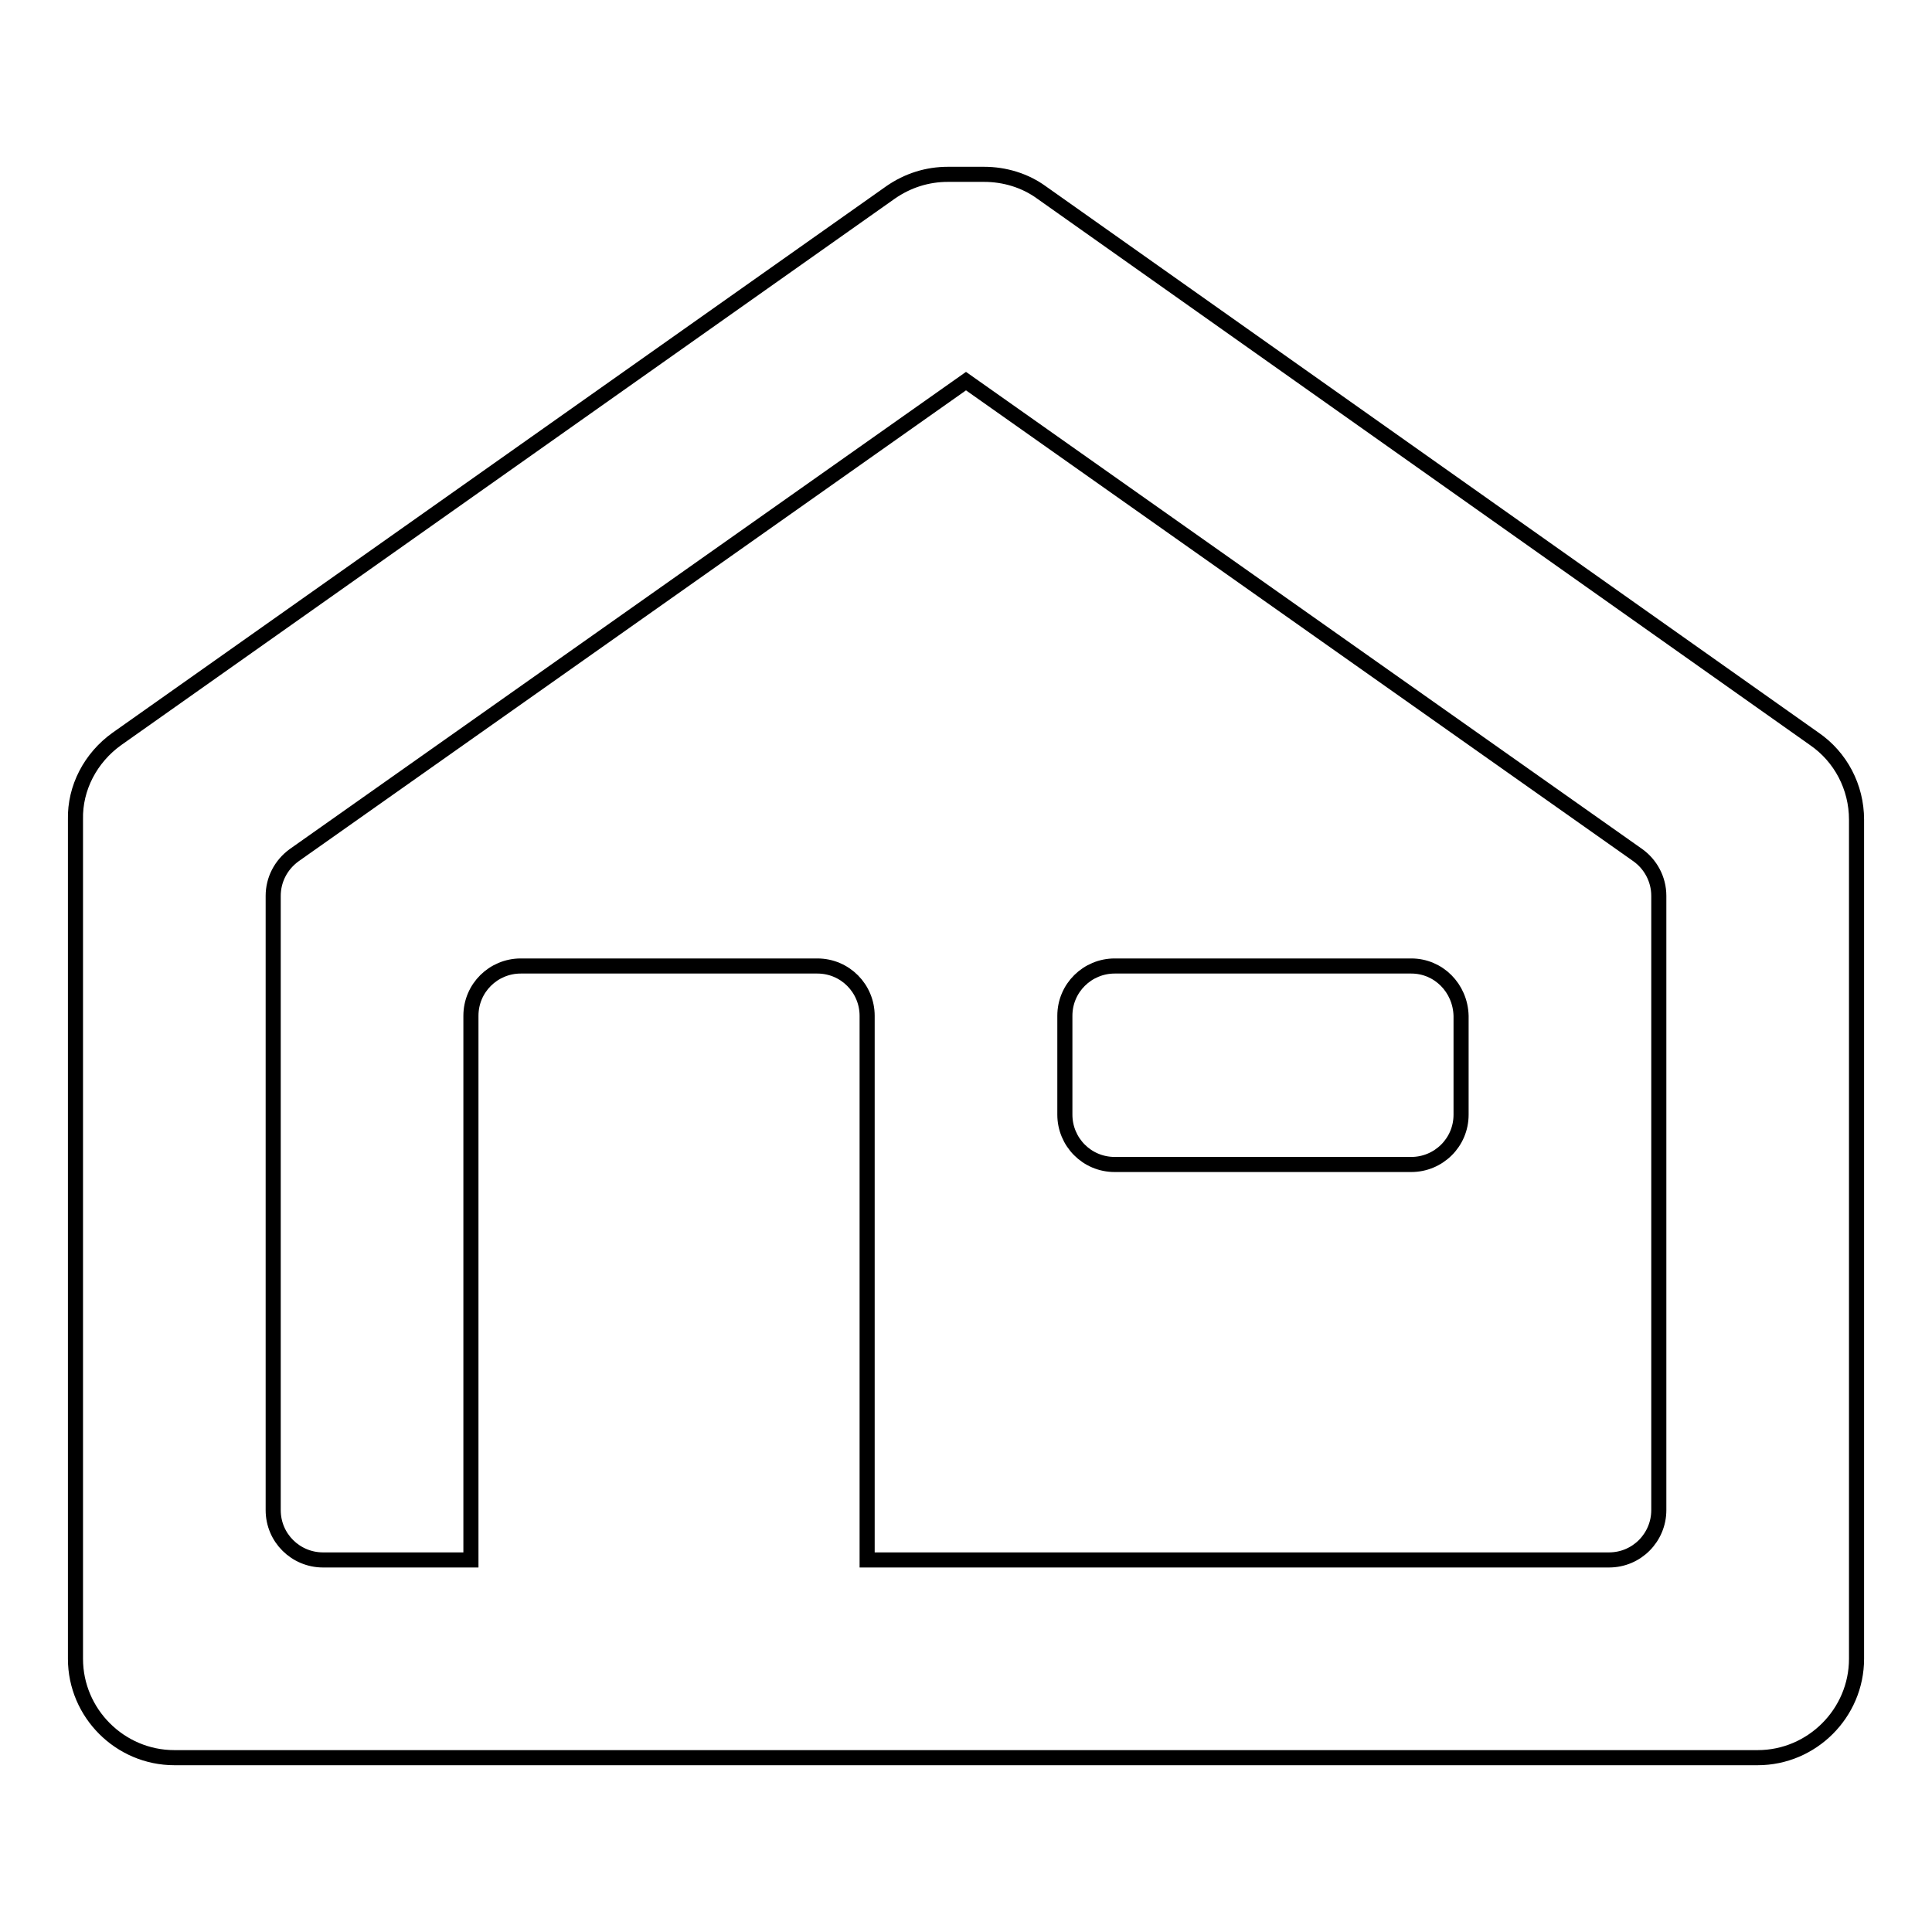 <?xml version="1.0" encoding="utf-8"?>
<!-- Svg Vector Icons : http://www.onlinewebfonts.com/icon -->
<!DOCTYPE svg PUBLIC "-//W3C//DTD SVG 1.1//EN" "http://www.w3.org/Graphics/SVG/1.1/DTD/svg11.dtd">
<svg version="1.1" xmlns="http://www.w3.org/2000/svg" xmlns:xlink="http://www.w3.org/1999/xlink" x="0px" y="0px" viewBox="0 0 256 256" enable-background="new 0 0 256 256" xml:space="preserve">
<g> <path stroke-width="2" fill-opacity="0" stroke="#000000"  d="M240.4,97.9L138,25.5c-2.2-1.6-4.9-2.4-7.6-2.4h-4.8c-2.7,0-5.3,0.8-7.6,2.4L15.5,97.9 c-3.5,2.5-5.6,6.5-5.5,10.7v111.2c0,7.2,5.9,13.1,13.1,13.1l0,0h209.8c7.2,0,13.1-5.9,13.1-13.1V108.6 C246,104.3,243.9,100.3,240.4,97.9L240.4,97.9z M219.8,200.1c0,3.6-2.9,6.6-6.6,6.6l0,0h-98.3v-72.1c0-3.6-2.9-6.6-6.6-6.6l0,0H69 c-3.6,0-6.6,2.9-6.6,6.6l0,0v72.1H42.8c-3.6,0-6.6-2.9-6.6-6.6l0,0v-81.4c0-2.1,1-4.1,2.8-5.4l89-62.8l89,62.8 c1.7,1.2,2.8,3.2,2.8,5.4V200.1L219.8,200.1z"/> <path stroke-width="2" fill-opacity="0" stroke="#000000"  d="M187,128h-39.3c-3.6,0-6.6,2.9-6.6,6.6l0,0v13.1c0,3.6,2.9,6.6,6.6,6.6l0,0H187c3.6,0,6.6-2.9,6.6-6.6l0,0 v-13.1C193.5,130.9,190.6,128,187,128L187,128z"/></g>
</svg>